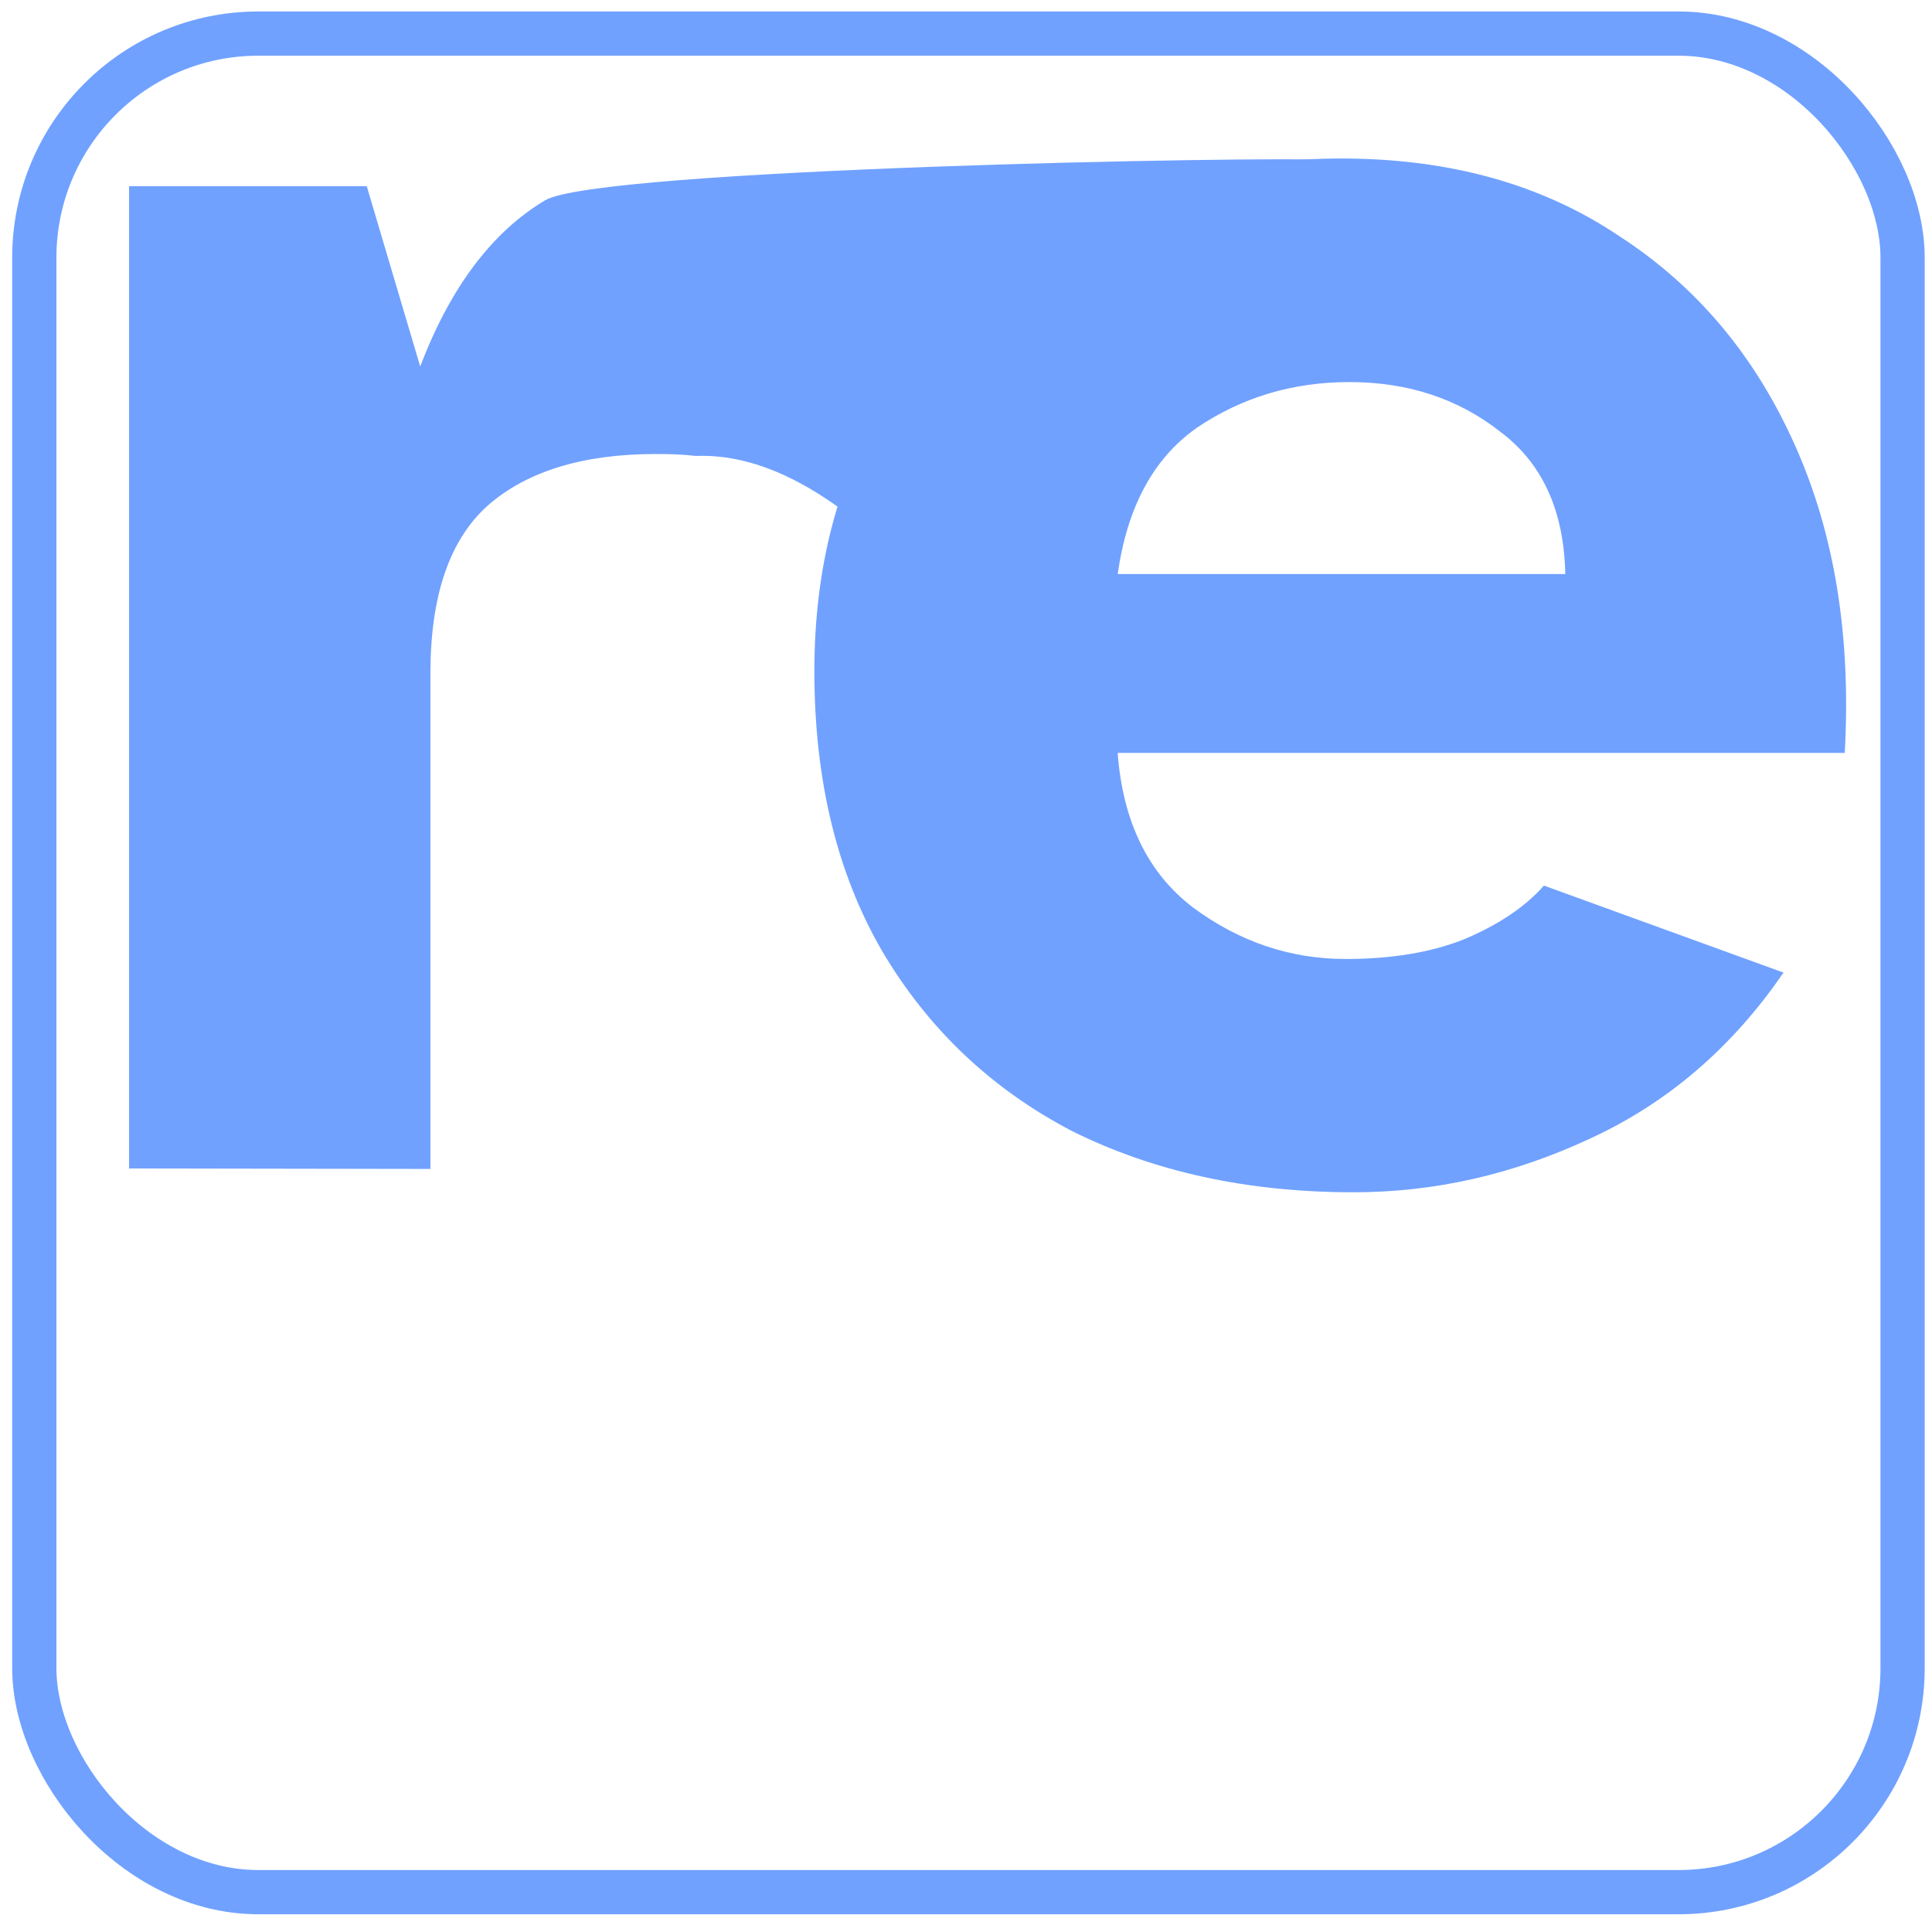 <svg xmlns="http://www.w3.org/2000/svg" width="30.497mm" height="30.497mm" viewBox="0 0 30.497 30.497" version="1.1" id="svg5">
  
  <defs id="defs2">
    <linearGradient id="linearGradient35451">
      <stop style="stop-color:#000000;stop-opacity:1;" offset="0" id="stop35449"/>
    </linearGradient>
  </defs>
  <g id="layer1" transform="translate(-51.808,-44.494)">
    <g aria-label="norepl.ai" transform="matrix(7.672,0,0,7.672,-82.133,-248.215)" id="text113" style="font-size:4.586px;font-family:Helvetica;-inkscape-font-specification:Helvetica;white-space:pre;inline-size:99.916;display:inline;stroke-width:0.265">
      <path d="m 17.724,40.557 v -2.021 h 0.489 l 0.11,0.371 c 0.062,-0.163 0.148,-0.277 0.257,-0.342 0.109,-0.065 1.468,-0.091 1.623,-0.083 l -0.863,0.839 c -0.033,-0.005 -0.219,-0.239 -0.45,-0.23 -0.024,-0.003 -0.052,-0.004 -0.082,-0.004 -0.149,0 -0.265,0.035 -0.346,0.106 -0.079,0.071 -0.118,0.186 -0.118,0.346 v 1.019 z" style="font-weight:bold;font-family:'Atkinson Hyperlegible';-inkscape-font-specification:'Atkinson Hyperlegible, Bold';fill:#70a1ff;fill-opacity:1;stroke-width:0.235" id="path307"/>
      <path d="m 20.243,40.606 q -0.326,0 -0.579,-0.126 -0.249,-0.13 -0.391,-0.371 -0.139,-0.24 -0.139,-0.575 0,-0.322 0.147,-0.558 0.151,-0.236 0.395,-0.367 0.249,-0.13 0.542,-0.13 0.334,0 0.571,0.159 0.24,0.155 0.363,0.432 0.122,0.273 0.102,0.632 h -1.496 q 0.016,0.212 0.155,0.318 0.143,0.106 0.314,0.106 0.143,0 0.245,-0.041 0.106,-0.045 0.163,-0.11 l 0.493,0.179 q -0.159,0.232 -0.399,0.342 -0.236,0.11 -0.485,0.11 z m -0.485,-1.272 h 0.921 q -0.004,-0.196 -0.134,-0.293 -0.13,-0.102 -0.31,-0.102 -0.175,0 -0.314,0.094 -0.134,0.094 -0.163,0.302 z" style="font-weight:bold;font-family:'Atkinson Hyperlegible';-inkscape-font-specification:'Atkinson Hyperlegible, Bold';fill:#70a1ff;fill-opacity:1;stroke-width:0.235" id="path309"/>
      <path d="m 10.386,35.44 q -0.183,0 -0.316,-0.133 -0.133,-0.133 -0.133,-0.316 0,-0.188 0.133,-0.316 0.133,-0.128 0.316,-0.128 0.183,0 0.312,0.128 0.133,0.128 0.133,0.316 0,0.183 -0.133,0.316 -0.128,0.133 -0.312,0.133 z" style="font-weight:bold;font-size:4.586px;font-family:'Atkinson Hyperlegible';-inkscape-font-specification:'Atkinson Hyperlegible, Bold';white-space:pre;inline-size:99.916;display:inline;fill:#4d4d4d;stroke-width:0.265" id="path315"/>
      <path d="m 11.001,35.512 q -0.183,0 -0.316,-0.133 -0.133,-0.133 -0.133,-0.316 0,-0.188 0.133,-0.316 0.133,-0.128 0.316,-0.128 0.183,0 0.312,0.128 0.133,0.128 0.133,0.316 0,0.183 -0.133,0.316 -0.128,0.133 -0.312,0.133 z" style="font-weight:bold;font-size:4.586px;font-family:'Atkinson Hyperlegible';-inkscape-font-specification:'Atkinson Hyperlegible, Bold';white-space:pre;inline-size:99.916;display:inline;fill:#4d4d4d;stroke-width:0.265" id="path315-5"/>
      <path d="m 10.858,35.522 q -0.183,0 -0.316,-0.133 -0.133,-0.133 -0.133,-0.316 0,-0.188 0.133,-0.316 0.133,-0.128 0.316,-0.128 0.183,0 0.312,0.128 0.133,0.128 0.133,0.316 0,0.183 -0.133,0.316 -0.128,0.133 -0.312,0.133 z" style="font-weight:bold;font-size:4.586px;font-family:'Atkinson Hyperlegible';-inkscape-font-specification:'Atkinson Hyperlegible, Bold';white-space:pre;inline-size:99.916;display:inline;fill:#4d4d4d;stroke-width:0.265" id="path315-5-3"/>
      <rect style="fill:none;fill-opacity:1;stroke:#70a1ff;stroke-width:0.091;stroke-linecap:round;stroke-linejoin:bevel;stroke-miterlimit:4.2;stroke-dasharray:none;stroke-opacity:1;paint-order:fill markers stroke" id="rect35412" width="3.844" height="3.824" x="17.529" y="38.222" ry="0.461"/>
    </g>
  </g>
</svg>